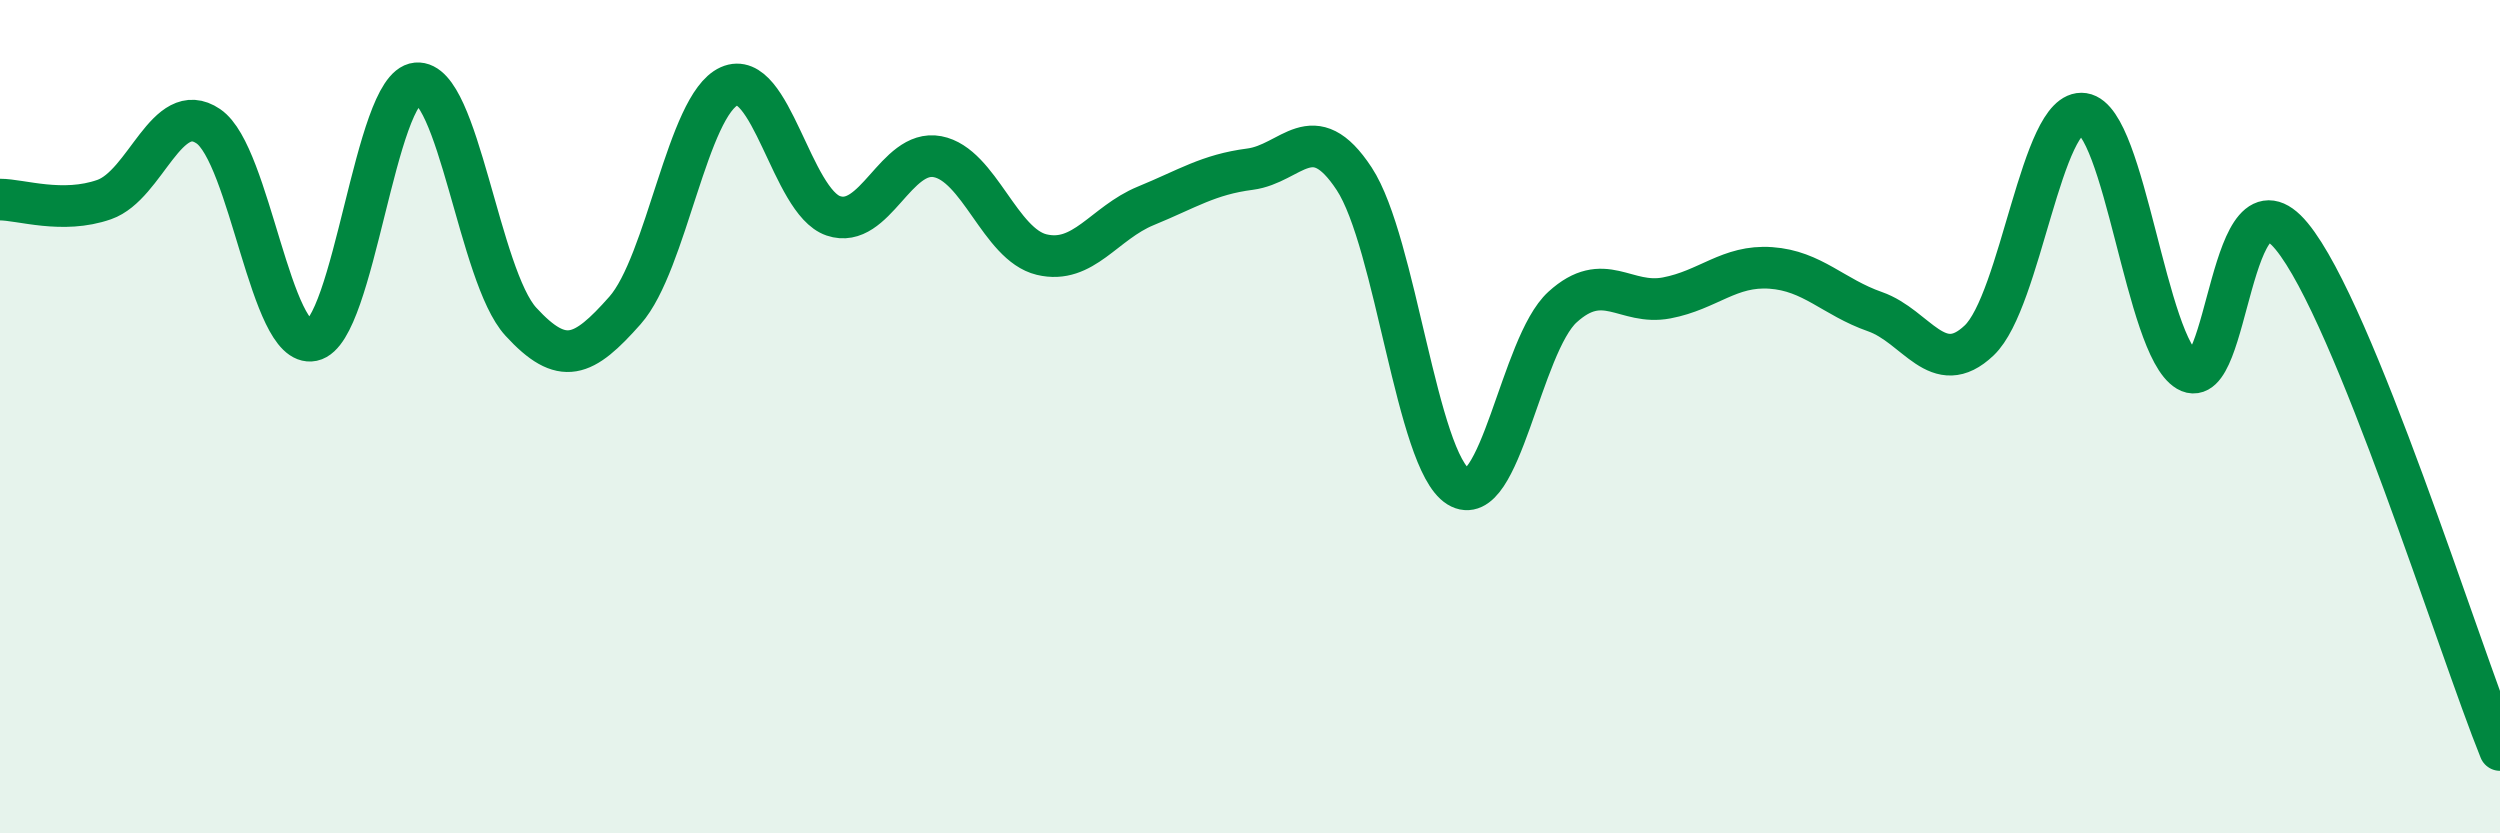 
    <svg width="60" height="20" viewBox="0 0 60 20" xmlns="http://www.w3.org/2000/svg">
      <path
        d="M 0,4.79 C 0.5,4.79 1.5,5.14 2.5,4.79 C 3.5,4.44 4,2.35 5,3.03 C 6,3.71 6.5,8.38 7.5,8.17 C 8.5,7.96 9,2.09 10,2 C 11,1.91 11.5,6.63 12.5,7.72 C 13.5,8.81 14,8.58 15,7.45 C 16,6.32 16.5,2.52 17.5,2.07 C 18.5,1.62 19,4.84 20,5.18 C 21,5.52 21.5,3.57 22.5,3.76 C 23.5,3.95 24,5.87 25,6.11 C 26,6.35 26.5,5.35 27.5,4.94 C 28.5,4.53 29,4.19 30,4.06 C 31,3.93 31.5,2.77 32.5,4.29 C 33.5,5.81 34,11.06 35,11.68 C 36,12.3 36.5,8.28 37.5,7.37 C 38.5,6.46 39,7.34 40,7.15 C 41,6.96 41.5,6.36 42.5,6.43 C 43.5,6.5 44,7.13 45,7.48 C 46,7.83 46.5,9.12 47.5,8.17 C 48.5,7.22 49,2.58 50,2.73 C 51,2.88 51.5,8.31 52.5,8.9 C 53.5,9.49 53.5,3.85 55,5.67 C 56.5,7.49 59,15.53 60,18L60 20L0 20Z"
        fill="#008740"
        opacity="0.1"
        stroke-linecap="round"
        stroke-linejoin="round"
      />
      <path
        d="M 0,4.79 C 0.5,4.79 1.5,5.14 2.5,4.79 C 3.5,4.44 4,2.35 5,3.03 C 6,3.71 6.5,8.38 7.5,8.17 C 8.5,7.96 9,2.09 10,2 C 11,1.91 11.5,6.63 12.5,7.72 C 13.5,8.81 14,8.58 15,7.45 C 16,6.32 16.5,2.52 17.5,2.07 C 18.5,1.62 19,4.84 20,5.18 C 21,5.52 21.5,3.57 22.5,3.76 C 23.5,3.95 24,5.87 25,6.11 C 26,6.35 26.5,5.35 27.5,4.94 C 28.5,4.53 29,4.19 30,4.06 C 31,3.93 31.5,2.77 32.5,4.29 C 33.5,5.81 34,11.06 35,11.68 C 36,12.3 36.5,8.28 37.5,7.37 C 38.5,6.46 39,7.34 40,7.15 C 41,6.96 41.5,6.36 42.5,6.43 C 43.5,6.5 44,7.13 45,7.48 C 46,7.83 46.5,9.12 47.5,8.17 C 48.5,7.22 49,2.58 50,2.73 C 51,2.88 51.5,8.31 52.5,8.9 C 53.5,9.49 53.5,3.85 55,5.67 C 56.5,7.49 59,15.53 60,18"
        stroke="#008740"
        stroke-width="1"
        fill="none"
        stroke-linecap="round"
        stroke-linejoin="round"
      />
    </svg>
  